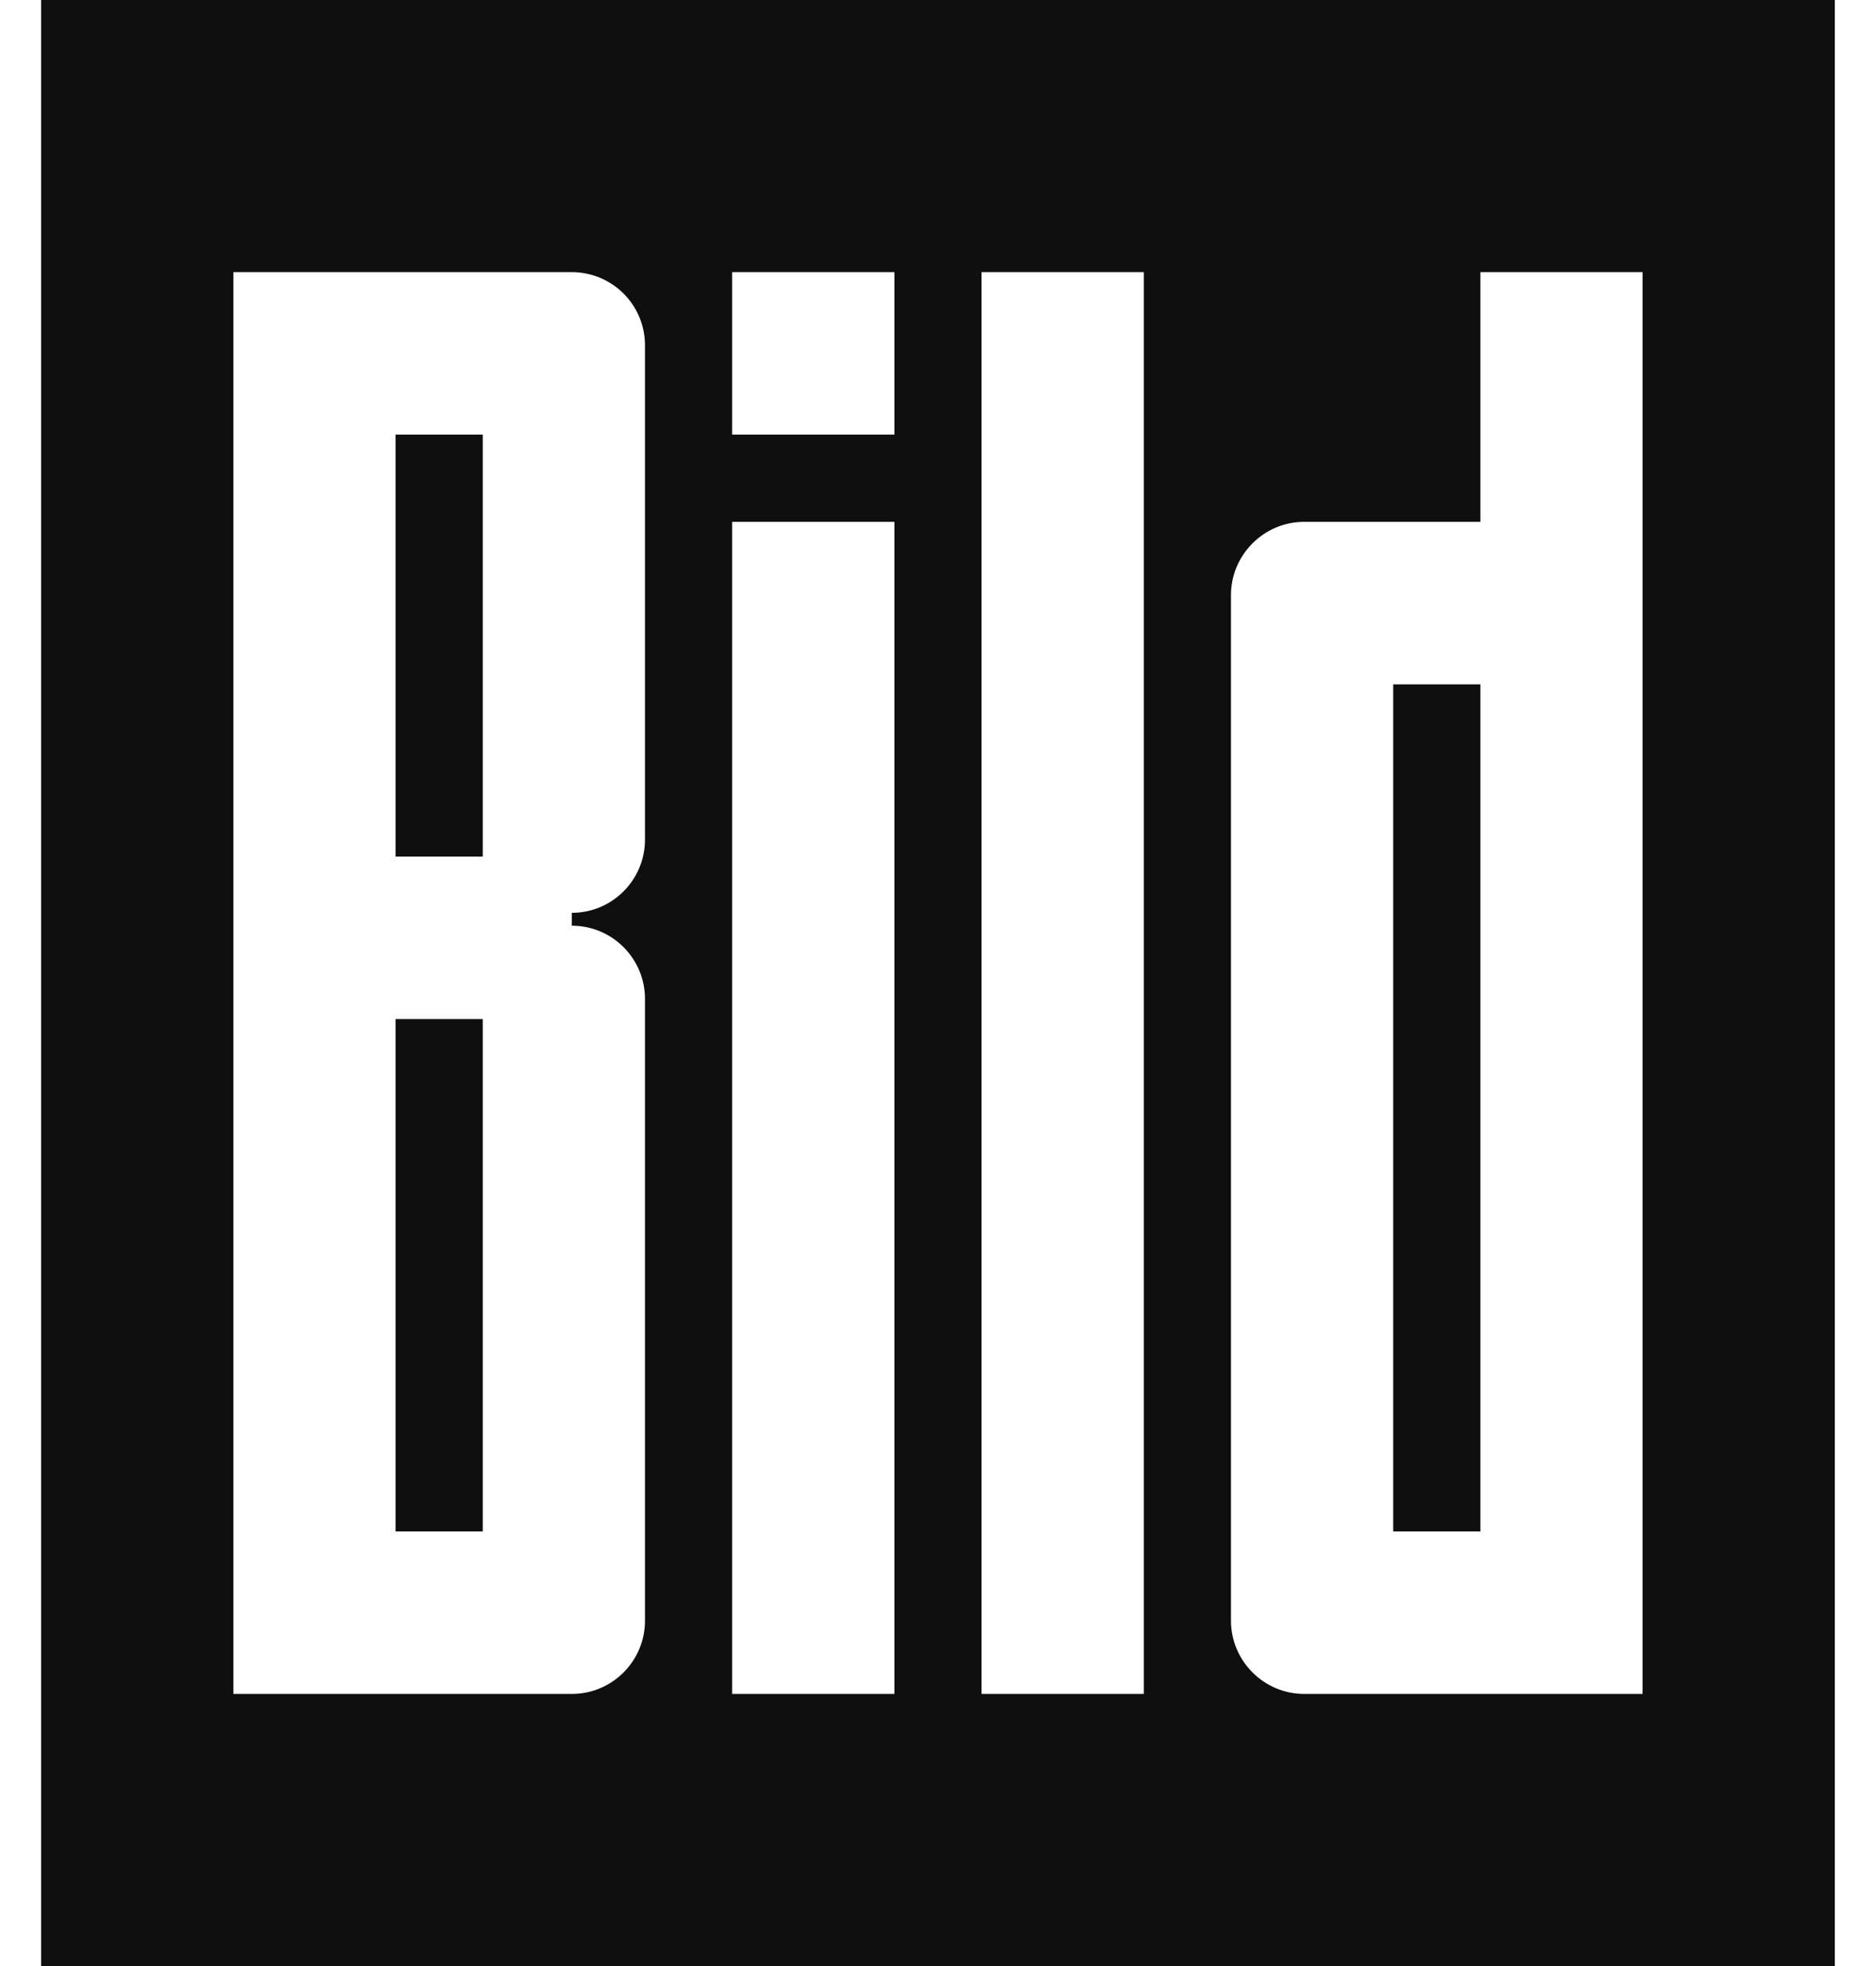 <svg width="42" height="44" viewBox="0 0 42 44" fill="none" xmlns="http://www.w3.org/2000/svg">
    <g clip-path="url(#clip0_1020_414)">
        <path fill-rule="evenodd" clip-rule="evenodd" d="M0.922 0H41.077V44H0.922V0ZM32.999 5.946H36.919V38.054H29.197C28.217 38.054 27.415 37.251 27.415 36.27V13.319C27.415 12.338 28.217 11.535 29.197 11.535H32.999V5.946ZM31.335 15.46H32.999V34.13H31.335V15.46ZM12.795 5.946C13.784 5.946 14.584 6.739 14.584 7.73V18.789C14.584 19.774 13.786 20.573 12.802 20.573C13.786 20.573 14.584 21.372 14.584 22.357V36.27C14.584 37.255 13.786 38.054 12.802 38.054H5.08V5.946H12.795ZM9 9.87H10.664V19.027H9V9.87ZM9 22.951H10.664V34.13H9V22.951ZM21.831 38.054H25.752V5.946H21.831V38.054ZM16.247 9.87H20.168V5.946H16.247V9.87ZM16.247 38.054H20.168V11.535H16.247V38.054Z" fill="#0F0F0F" stroke="#0F0F0F" stroke-width="0.288"/>
    </g>
    <defs>
        <clipPath id="clip0_1020_414">
            <rect width="40.155" height="44" fill="white" transform="translate(0.922)"/>
        </clipPath>
    </defs>
</svg>
